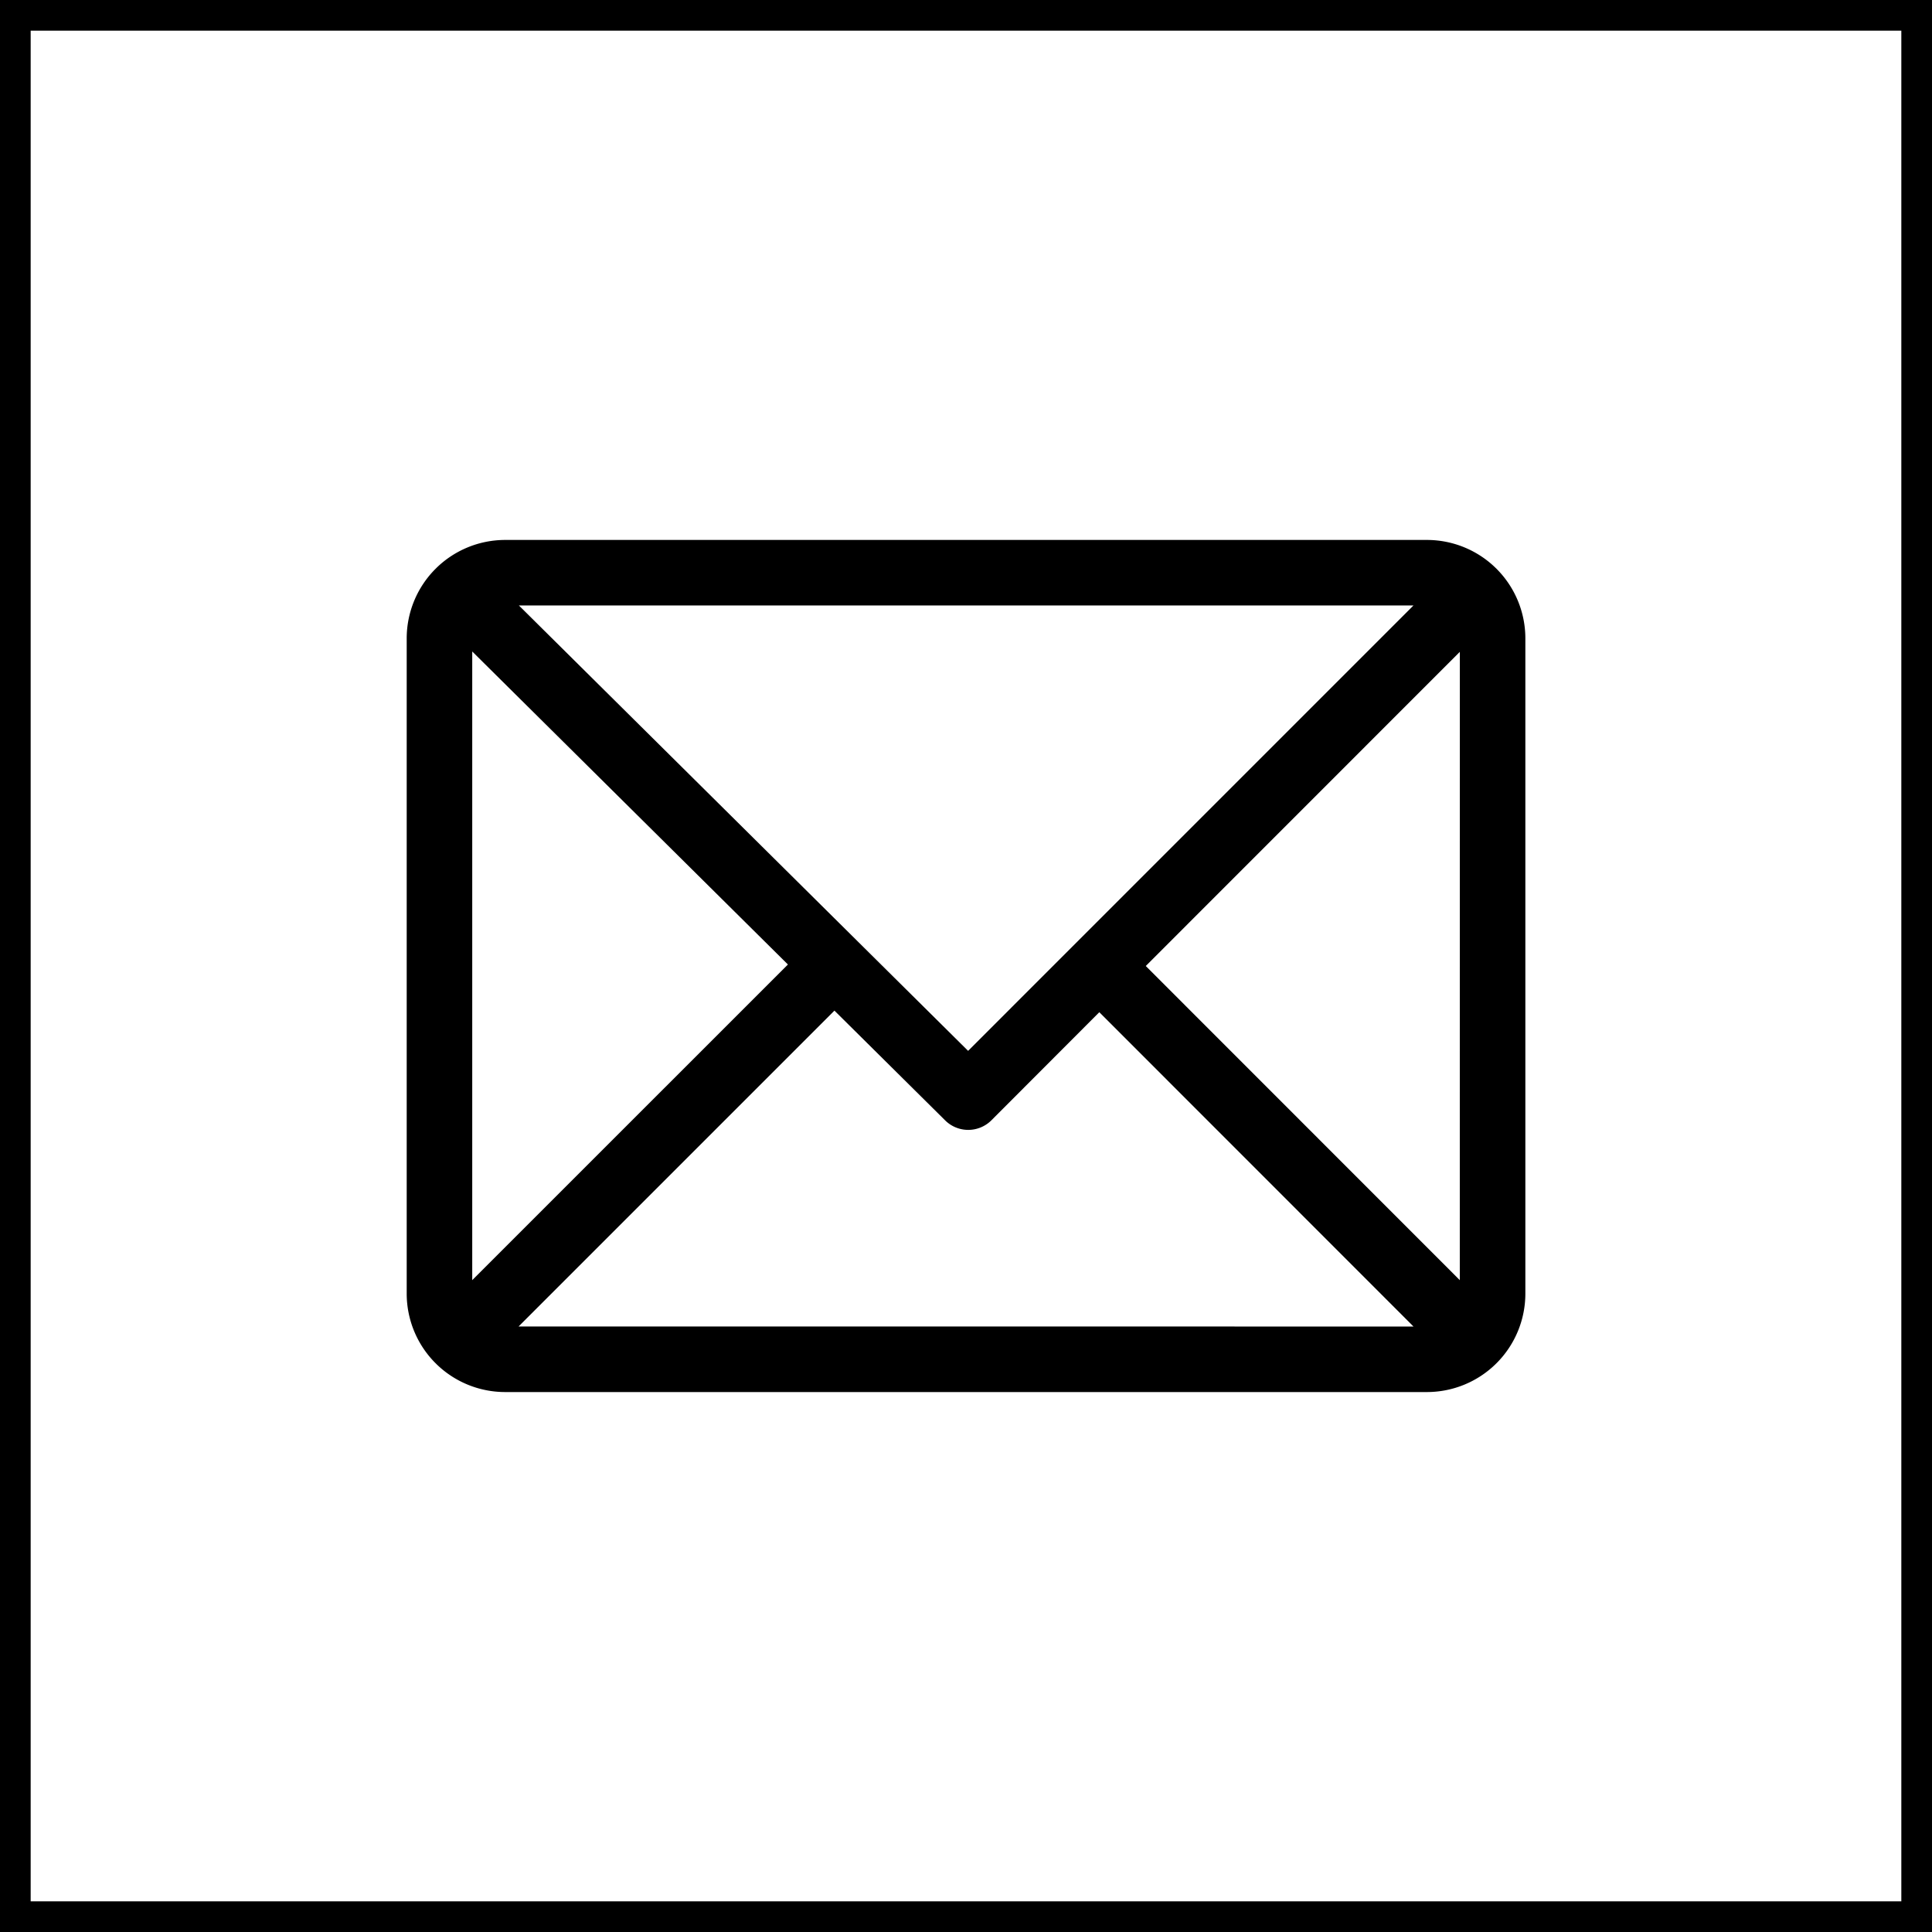 <svg id="btn_mail" data-name="btn mail" xmlns="http://www.w3.org/2000/svg" width="63" height="63" viewBox="0 0 63 63">
  <g id="Rechteck_45" data-name="Rechteck 45" fill="#fff" stroke="#000" stroke-width="1">
    <rect width="63" height="63" stroke="none"/>
    <rect x="0.5" y="0.5" width="62" height="62" fill="none"/>
  </g>
  <g id="Gruppe_2" data-name="Gruppe 2" transform="translate(13.262 17.607)">
    <g id="Gruppe_92" data-name="Gruppe 92" transform="translate(0 0)">
      <path id="Pfad_67" data-name="Pfad 67" d="M33.272,61H3.206A3.212,3.212,0,0,0,0,64.206V85.58a3.211,3.211,0,0,0,3.206,3.206H33.272a3.211,3.211,0,0,0,3.206-3.206V64.206A3.211,3.211,0,0,0,33.272,61Zm-.443,2.137L18.307,77.66,3.659,63.137Zm-30.692,22v-20.5L12.431,74.844Zm1.511,1.511,10.3-10.3,3.609,3.578a1.069,1.069,0,0,0,1.508,0L22.585,76.4,32.83,86.649Zm30.692-1.511L24.1,74.893,34.341,64.649Z" transform="translate(0 -61)"/>
    </g>
  </g>
</svg>
